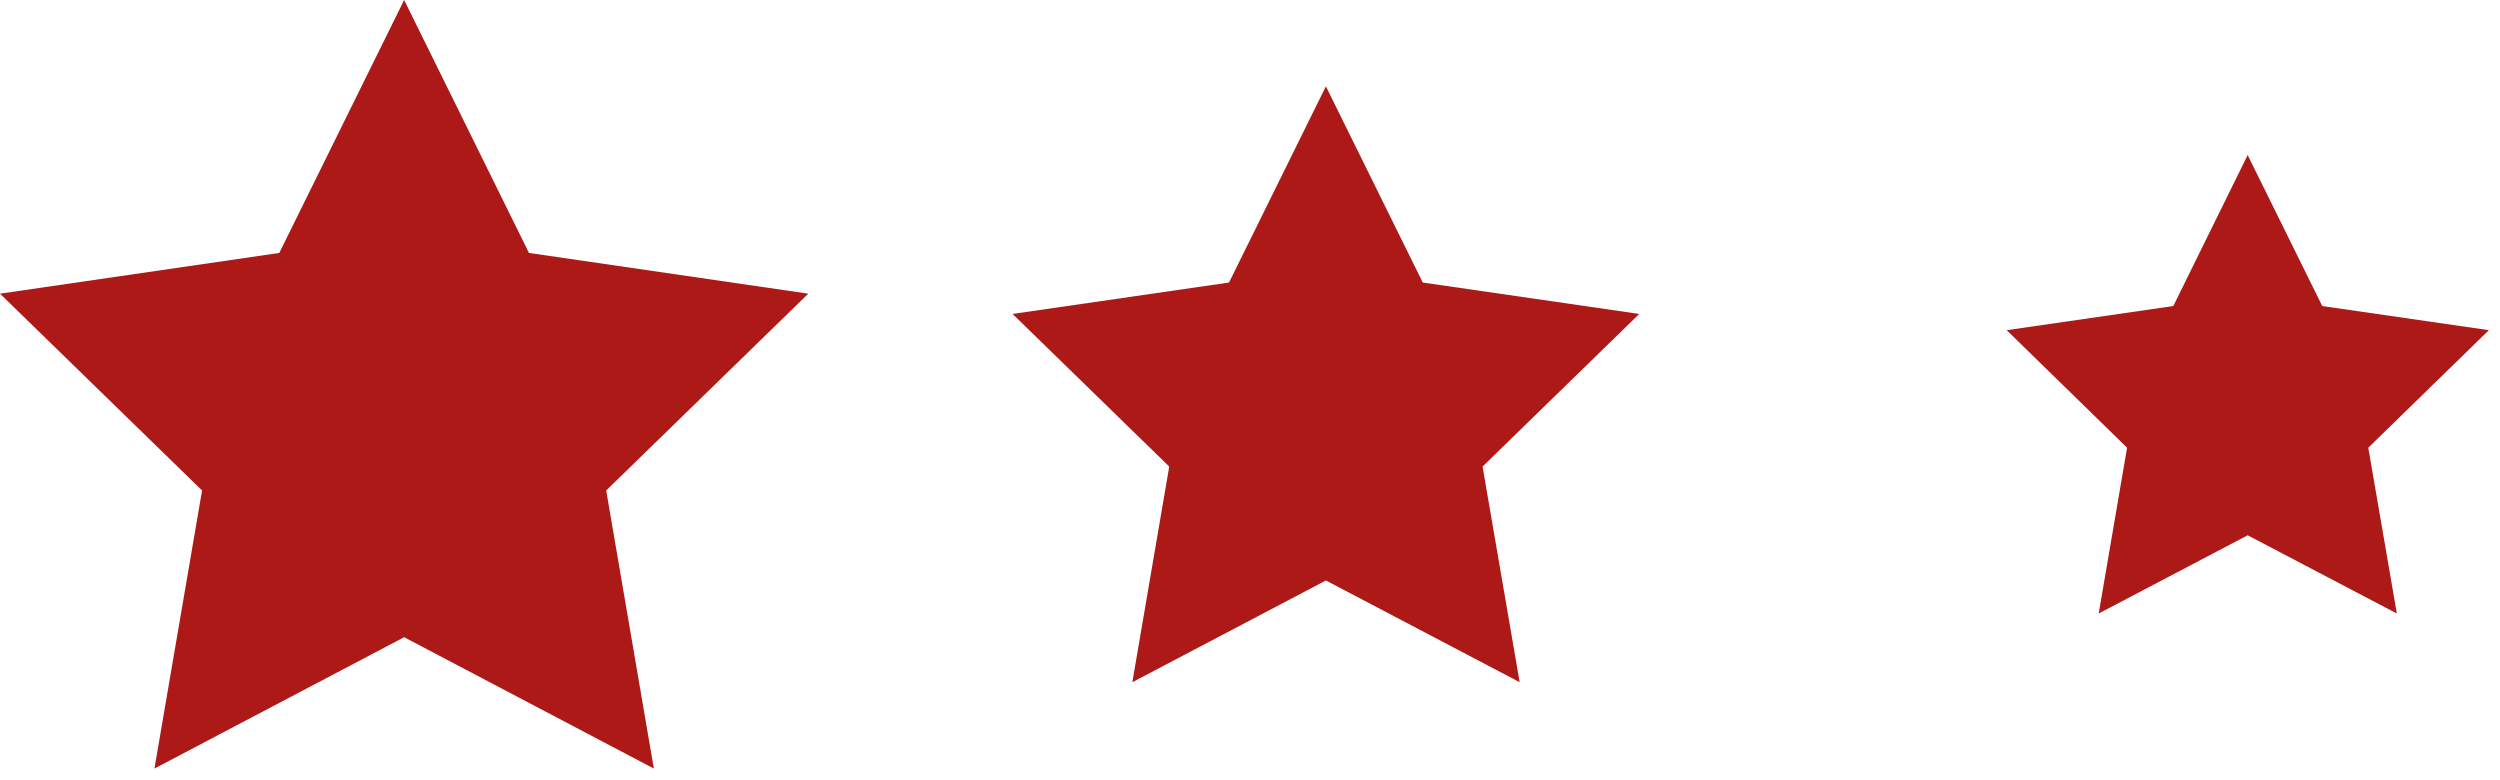 <?xml version="1.0" encoding="UTF-8"?> <svg xmlns="http://www.w3.org/2000/svg" width="189" height="59" viewBox="0 0 189 59" fill="none"><path d="M30.553 0L39.991 19.122L61.105 22.202L45.829 37.08L49.43 58.102L30.553 48.173L11.676 58.102L15.276 37.08L0 22.202L21.114 19.122L30.553 0Z" fill="#AD1917"></path><path d="M100.238 6.527L107.562 21.359L123.926 23.734L112.082 35.272L114.886 51.575L100.238 43.883L85.605 51.575L88.394 35.272L76.55 23.734L92.914 21.359L100.238 6.527Z" fill="#AD1917"></path><path d="M169.924 11.722L175.563 23.137L188.158 24.961L179.041 33.847L181.201 46.381L169.924 40.467L158.662 46.381L160.807 33.847L151.706 24.961L164.301 23.137L169.924 11.722Z" fill="#AD1917"></path></svg> 